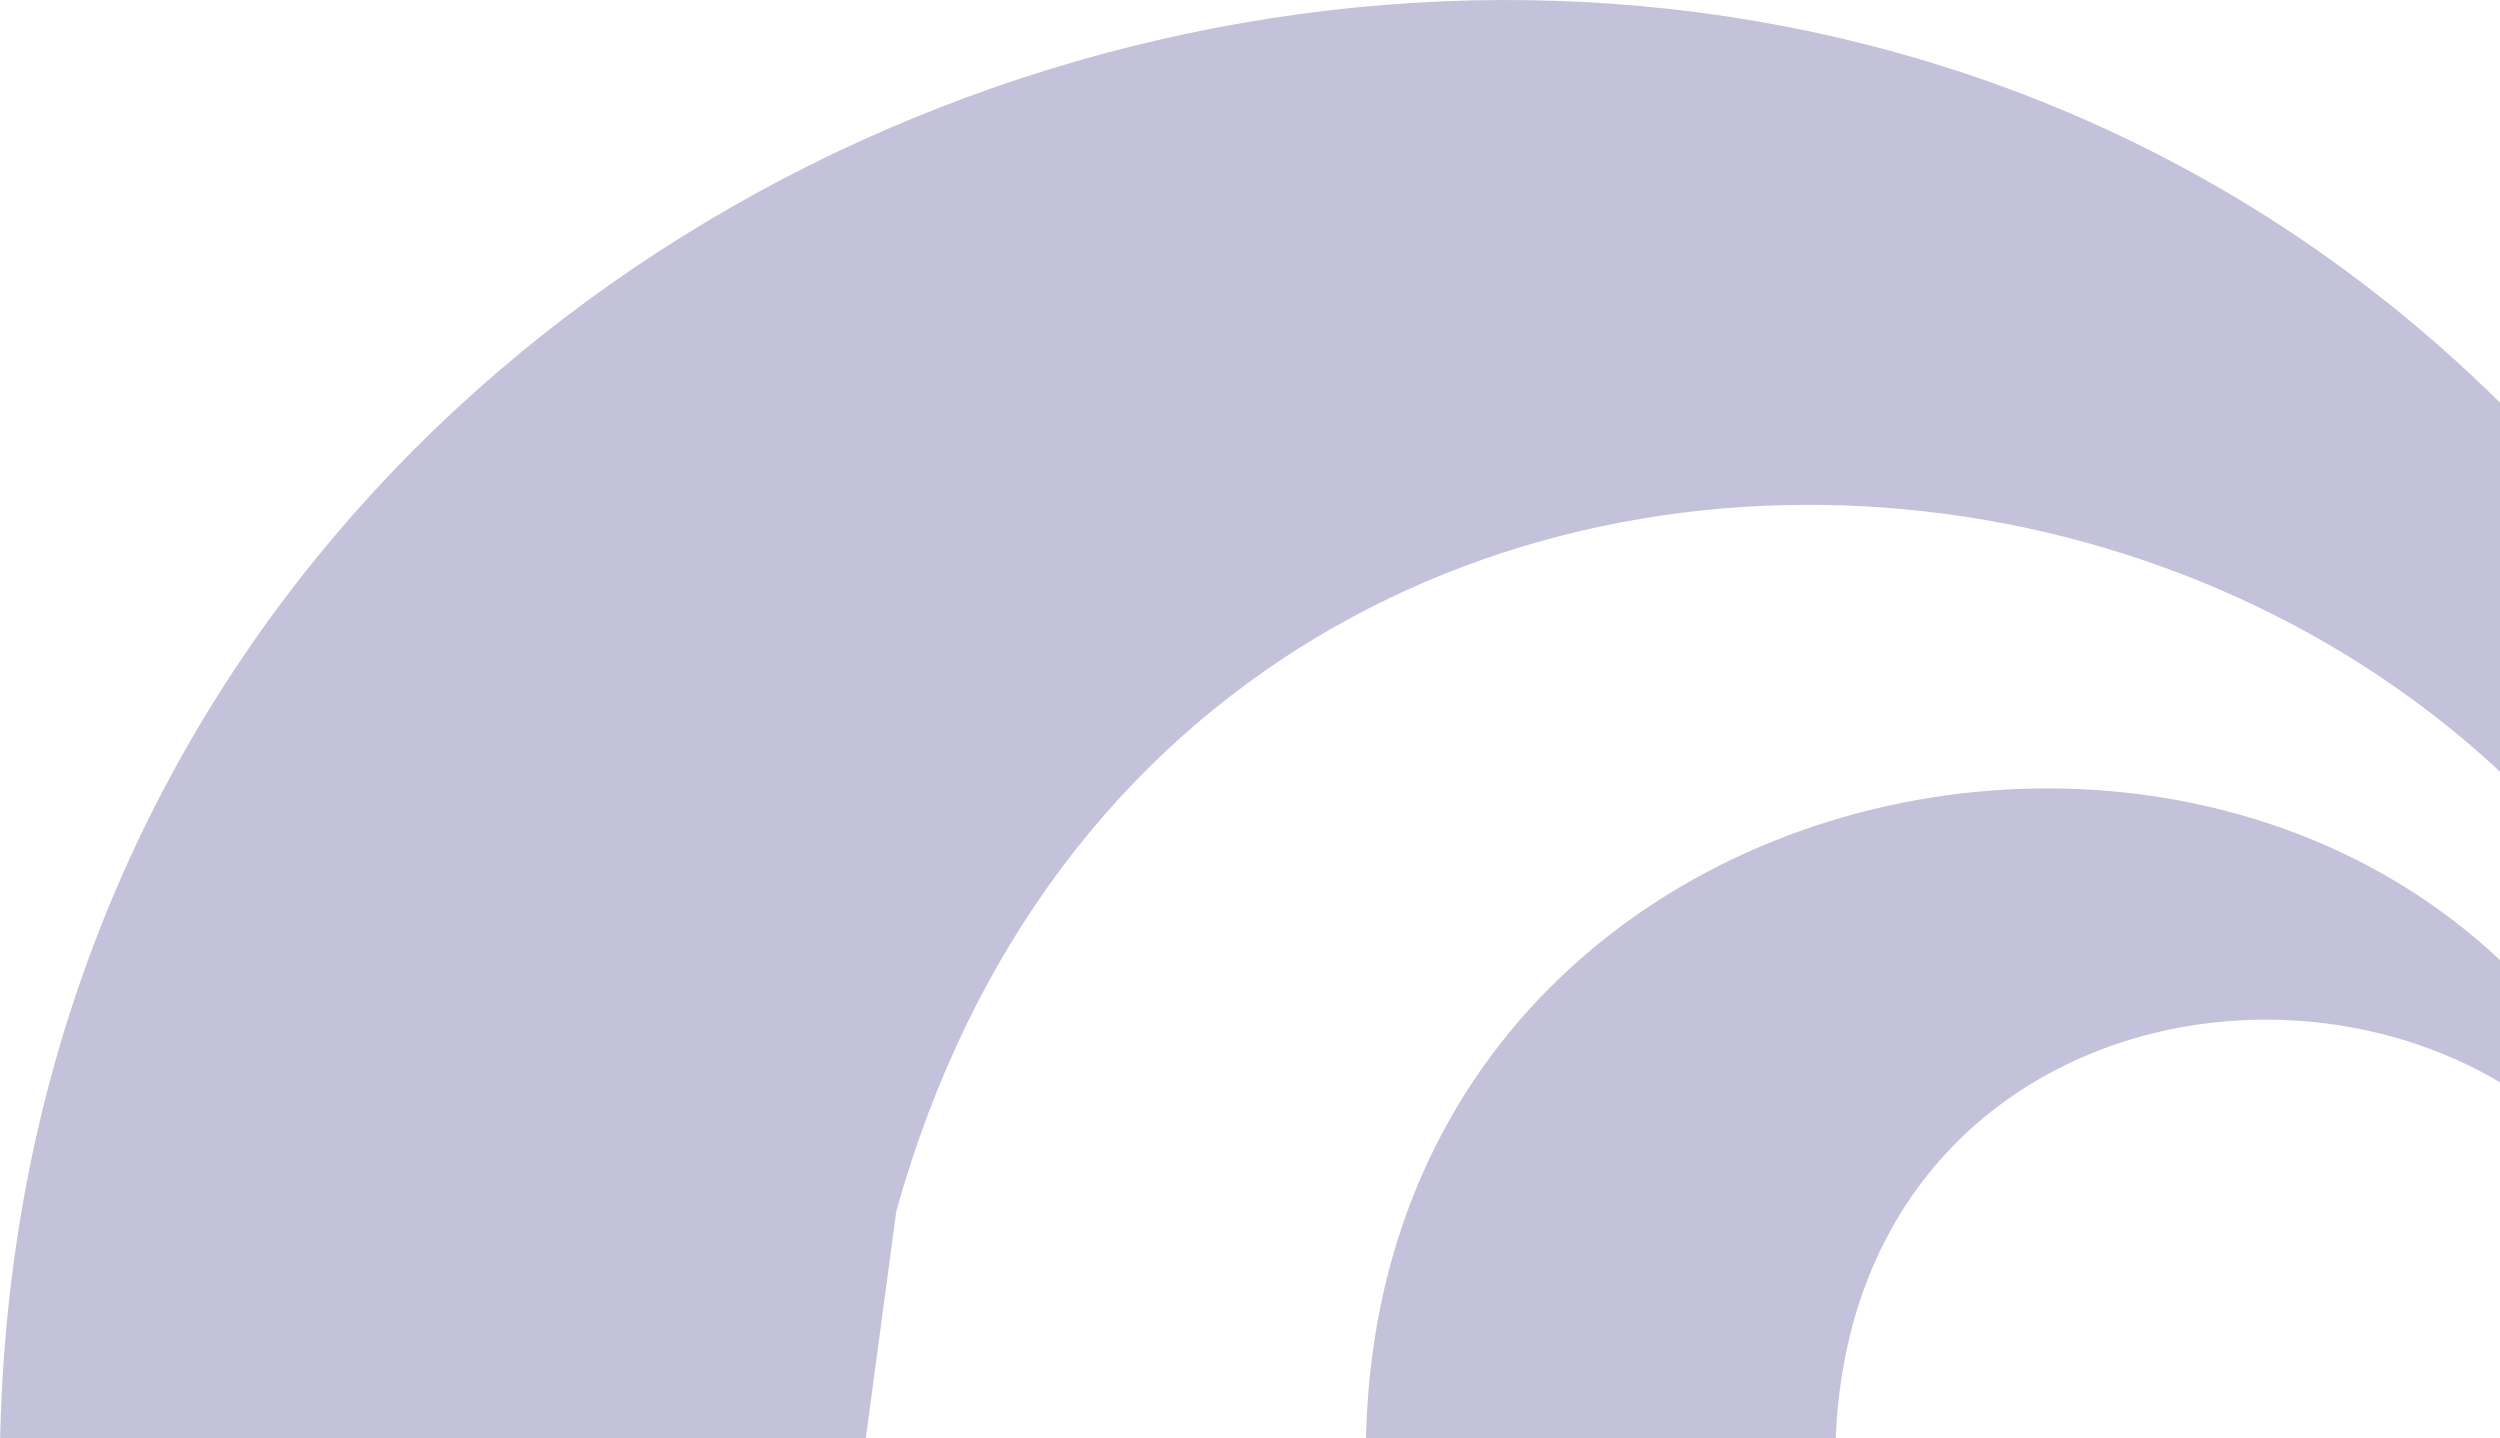 <svg width="605" height="348" viewBox="0 0 605 348" fill="none" xmlns="http://www.w3.org/2000/svg">
<path d="M676.709 350.402C668.212 86.111 289.994 31.113 216.904 293.122L209.21 350.402H0C5.242 -2.536 483.943 -138.318 665.844 176.871C696.323 229.712 712.303 289.571 713.994 350.402H676.751H676.709Z" fill="#3A3285" fill-opacity="0.3"/>
<path d="M654.054 350.403C650.672 213.564 447.591 210.859 444.167 350.403H330.537C332.439 154.889 624.589 128.722 652.447 329.308L654.011 350.403H654.054Z" fill="#3A3285" fill-opacity="0.3"/>
</svg>
